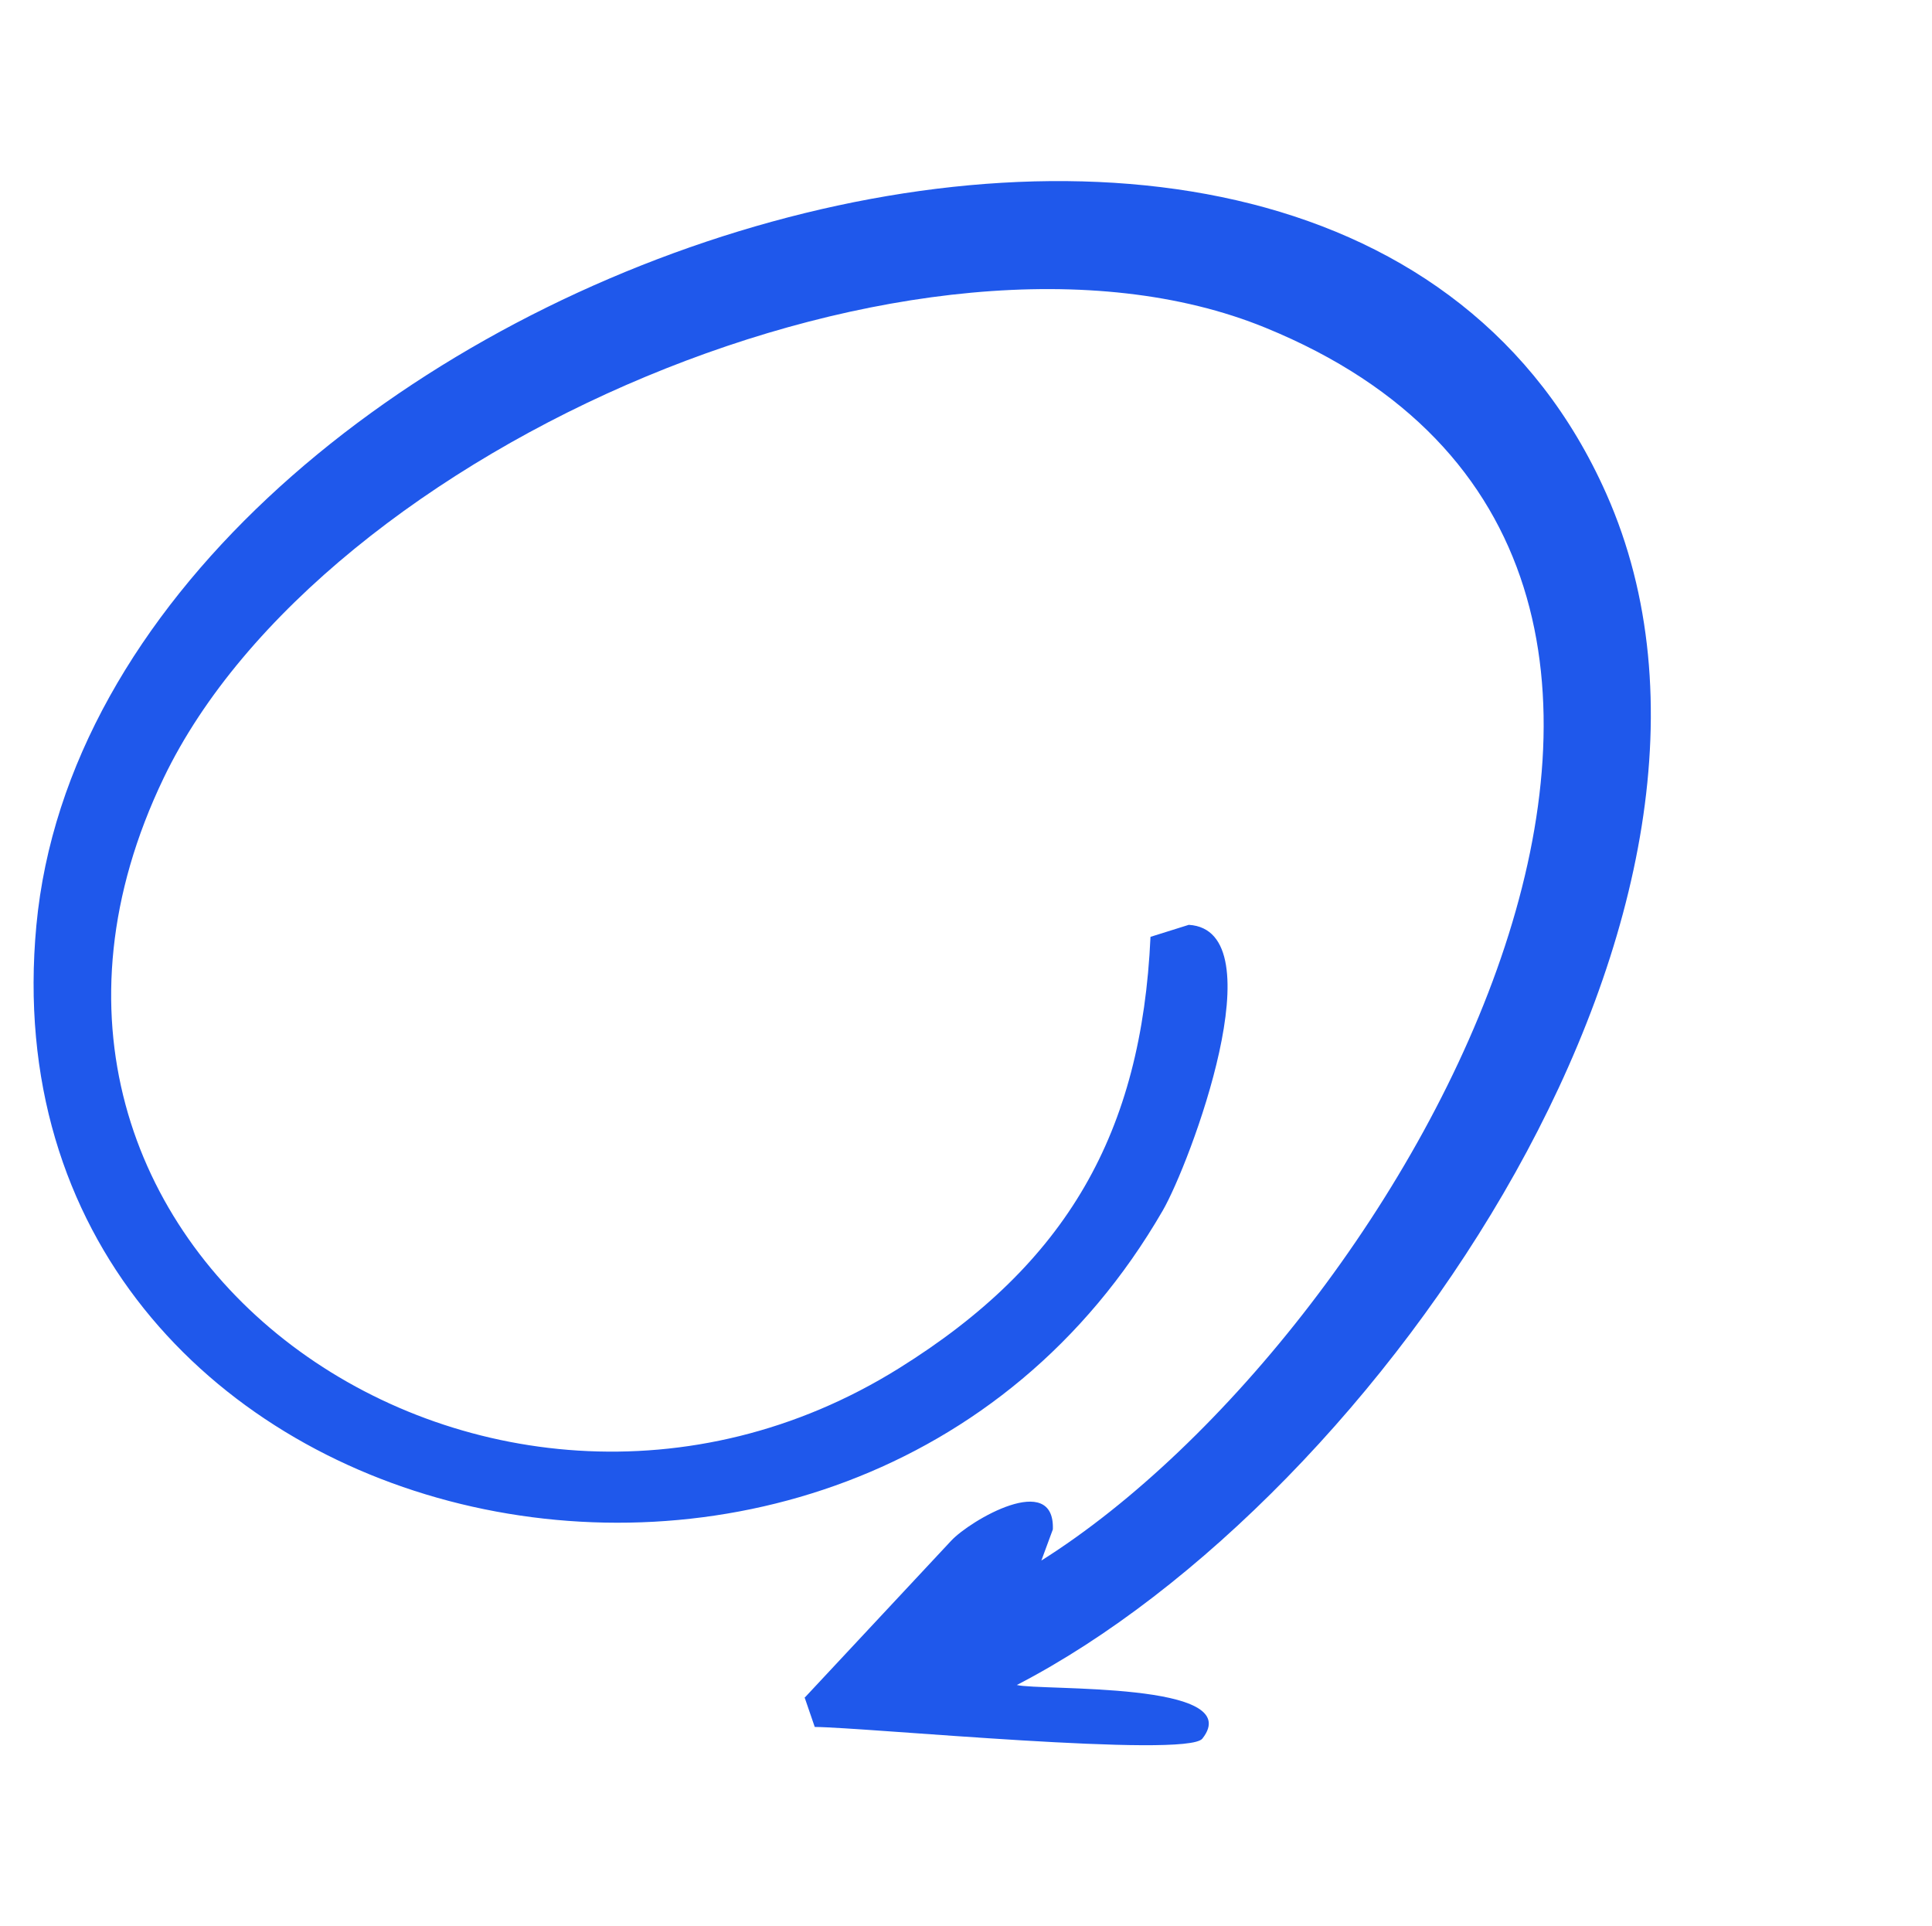 <?xml version="1.0" encoding="UTF-8"?>
<svg xmlns="http://www.w3.org/2000/svg" viewBox="0 0 111 110.65">
  <path fill="#1f58eb" d="M46.22,97.54l8.43-9.03c1.08-1.16,5.96-4.03,5.84-.65l-.66,1.79c20.91-13.17,45.82-57.36,12.88-70.82-19.63-8.03-54.19,6.88-63.31,25.87-12.94,26.96,18.54,48.68,42.24,33.91,9.69-6.03,13.95-13.56,14.46-24.79l2.2-.69c5.1.31.06,13.73-1.5,16.42C48.87,100.55-1.26,88.94,2.09,53.16,5.56,16.27,76.15-8.01,92.29,28.37c10.43,23.5-13.09,57.68-33.87,68.43,1.34.34,13.26-.22,10.66,3.08-.9,1.14-19.37-.65-22.27-.67l-.57-1.66h-.01Z"/>
</svg>